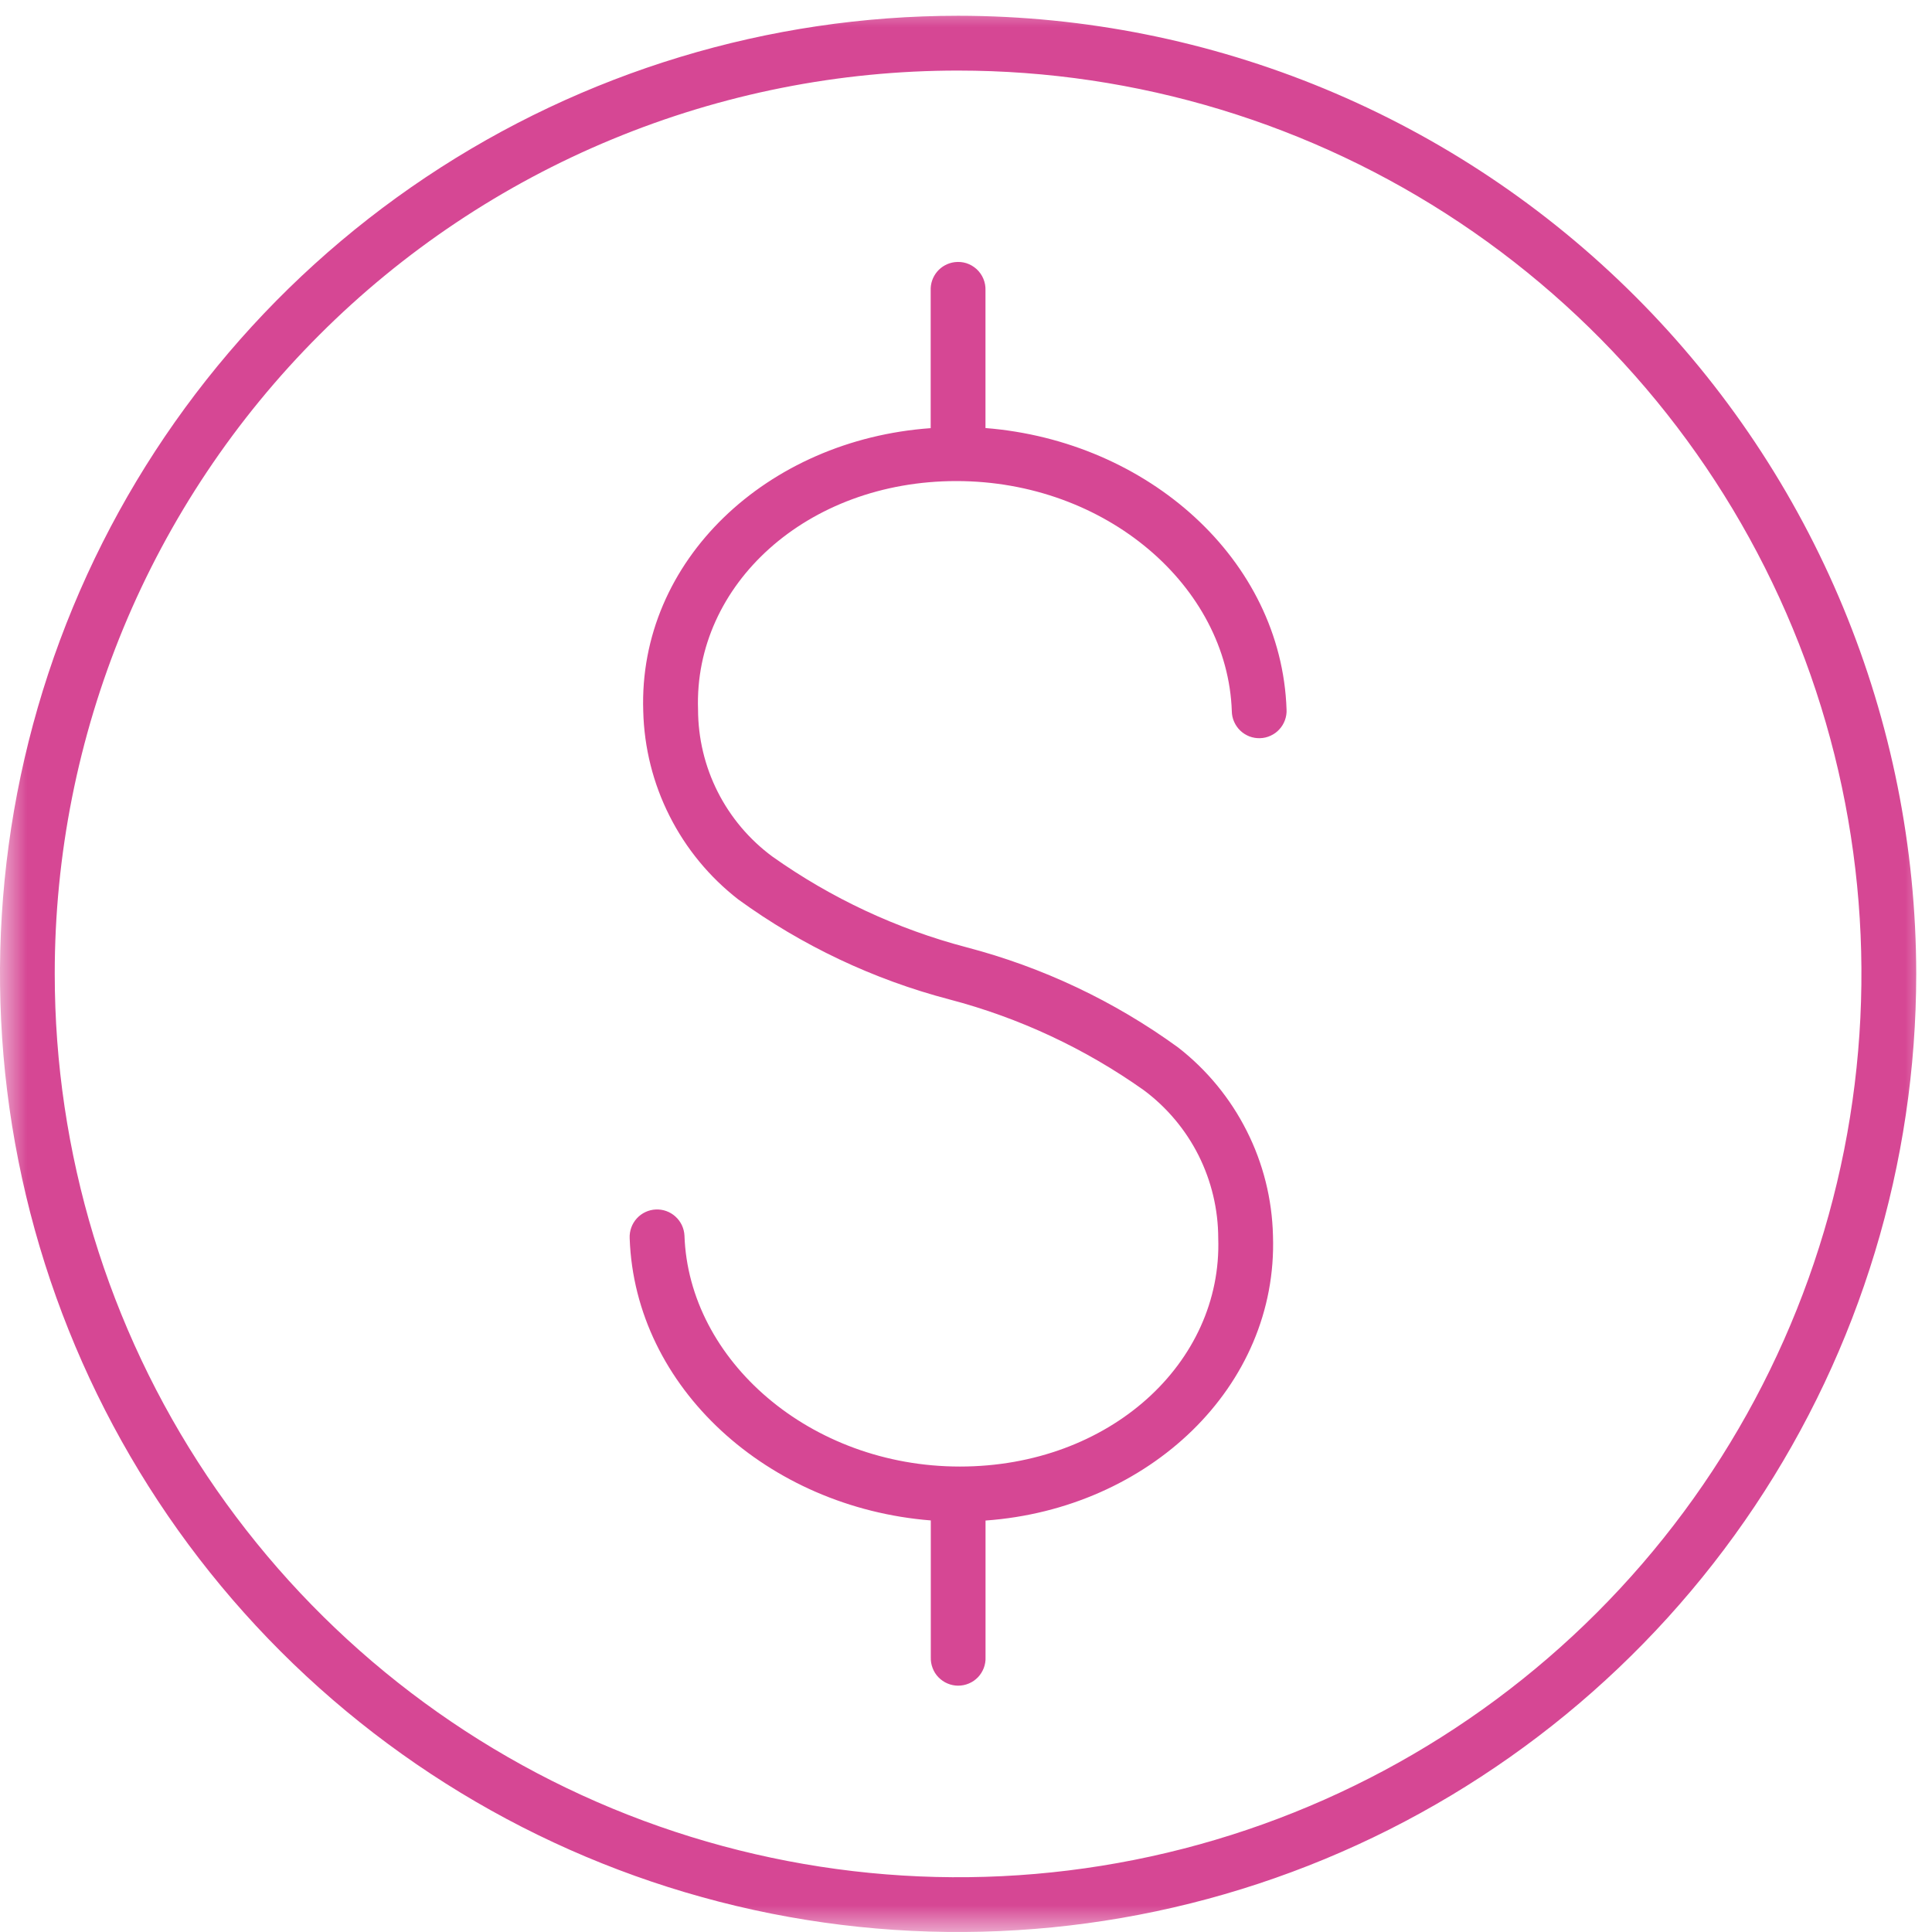 <svg width="36" height="36" viewBox="0 0 36 36" fill="none" xmlns="http://www.w3.org/2000/svg">
<mask id="mask0_3871_18153" style="mask-type:luminance" maskUnits="userSpaceOnUse" x="0" y="0" width="36" height="36">
<path d="M36 0H0V36H36V0Z" fill="white"/>
</mask>
<g mask="url(#mask0_3871_18153)">
<path d="M17.853 0.294C14.322 0.294 10.87 1.341 7.934 3.303C4.998 5.265 2.71 8.053 1.359 11.315C0.008 14.577 -0.346 18.167 0.343 21.63C1.032 25.093 2.732 28.274 5.229 30.771C7.726 33.268 10.907 34.968 14.37 35.657C17.833 36.346 21.423 35.992 24.685 34.641C27.947 33.29 30.735 31.002 32.697 28.066C34.658 25.13 35.706 21.678 35.706 18.147C35.703 13.413 33.822 8.873 30.474 5.526C27.127 2.178 22.587 0.296 17.853 0.294ZM17.853 1.315C21.182 1.315 24.436 2.302 27.204 4.151C29.973 6.001 32.13 8.63 33.404 11.706C34.678 14.781 35.011 18.166 34.362 21.431C33.712 24.696 32.109 27.696 29.755 30.05C27.401 32.404 24.402 34.007 21.137 34.656C17.872 35.306 14.487 34.972 11.411 33.699C8.335 32.425 5.707 30.267 3.857 27.499C2.007 24.731 1.02 21.476 1.02 18.147C1.019 15.936 1.454 13.747 2.299 11.704C3.145 9.662 4.385 7.806 5.948 6.243C7.511 4.679 9.367 3.439 11.41 2.594C13.453 1.748 15.642 1.314 17.853 1.315ZM17.788 4.885C17.662 4.901 17.545 4.964 17.463 5.061C17.38 5.159 17.337 5.284 17.342 5.412V7.978C14.297 8.194 11.89 10.443 11.986 13.254C12.003 13.933 12.17 14.6 12.477 15.206C12.783 15.813 13.22 16.343 13.757 16.76C14.942 17.621 16.278 18.253 17.695 18.624C18.993 18.965 20.218 19.538 21.313 20.314C21.743 20.634 22.092 21.05 22.333 21.528C22.573 22.007 22.699 22.535 22.7 23.071C22.779 25.397 20.672 27.327 17.886 27.327C15.1 27.327 12.833 25.35 12.754 23.023C12.747 22.888 12.688 22.761 12.587 22.67C12.487 22.578 12.355 22.531 12.22 22.537C12.085 22.543 11.957 22.603 11.866 22.703C11.775 22.803 11.727 22.936 11.733 23.071C11.829 25.863 14.317 28.091 17.344 28.331V30.882C17.342 30.95 17.353 31.018 17.378 31.082C17.402 31.146 17.439 31.205 17.487 31.254C17.535 31.303 17.592 31.343 17.655 31.369C17.718 31.396 17.786 31.41 17.854 31.41C17.923 31.41 17.991 31.396 18.054 31.369C18.117 31.343 18.174 31.303 18.222 31.254C18.269 31.205 18.306 31.146 18.331 31.082C18.355 31.018 18.367 30.95 18.364 30.882V28.333C21.409 28.115 23.816 25.836 23.72 23.025C23.704 22.345 23.537 21.677 23.23 21.071C22.924 20.464 22.487 19.933 21.95 19.516C20.764 18.655 19.429 18.023 18.012 17.652C16.714 17.311 15.489 16.738 14.394 15.962C13.964 15.645 13.615 15.232 13.374 14.756C13.133 14.28 13.008 13.754 13.007 13.22C12.928 10.894 15.034 8.964 17.821 8.964C20.607 8.964 22.874 10.925 22.953 13.252C22.954 13.32 22.968 13.387 22.996 13.449C23.023 13.511 23.062 13.567 23.111 13.614C23.16 13.661 23.218 13.697 23.281 13.722C23.344 13.746 23.412 13.757 23.479 13.755C23.547 13.753 23.614 13.738 23.675 13.709C23.737 13.681 23.793 13.641 23.838 13.591C23.884 13.542 23.92 13.483 23.943 13.419C23.966 13.356 23.977 13.288 23.973 13.22C23.878 10.428 21.39 8.216 18.363 7.976V5.411C18.366 5.337 18.352 5.263 18.324 5.195C18.295 5.126 18.252 5.065 18.198 5.015C18.143 4.965 18.078 4.927 18.007 4.904C17.937 4.882 17.862 4.876 17.788 4.885Z" fill="#D64794"/>
</g>
</svg>

